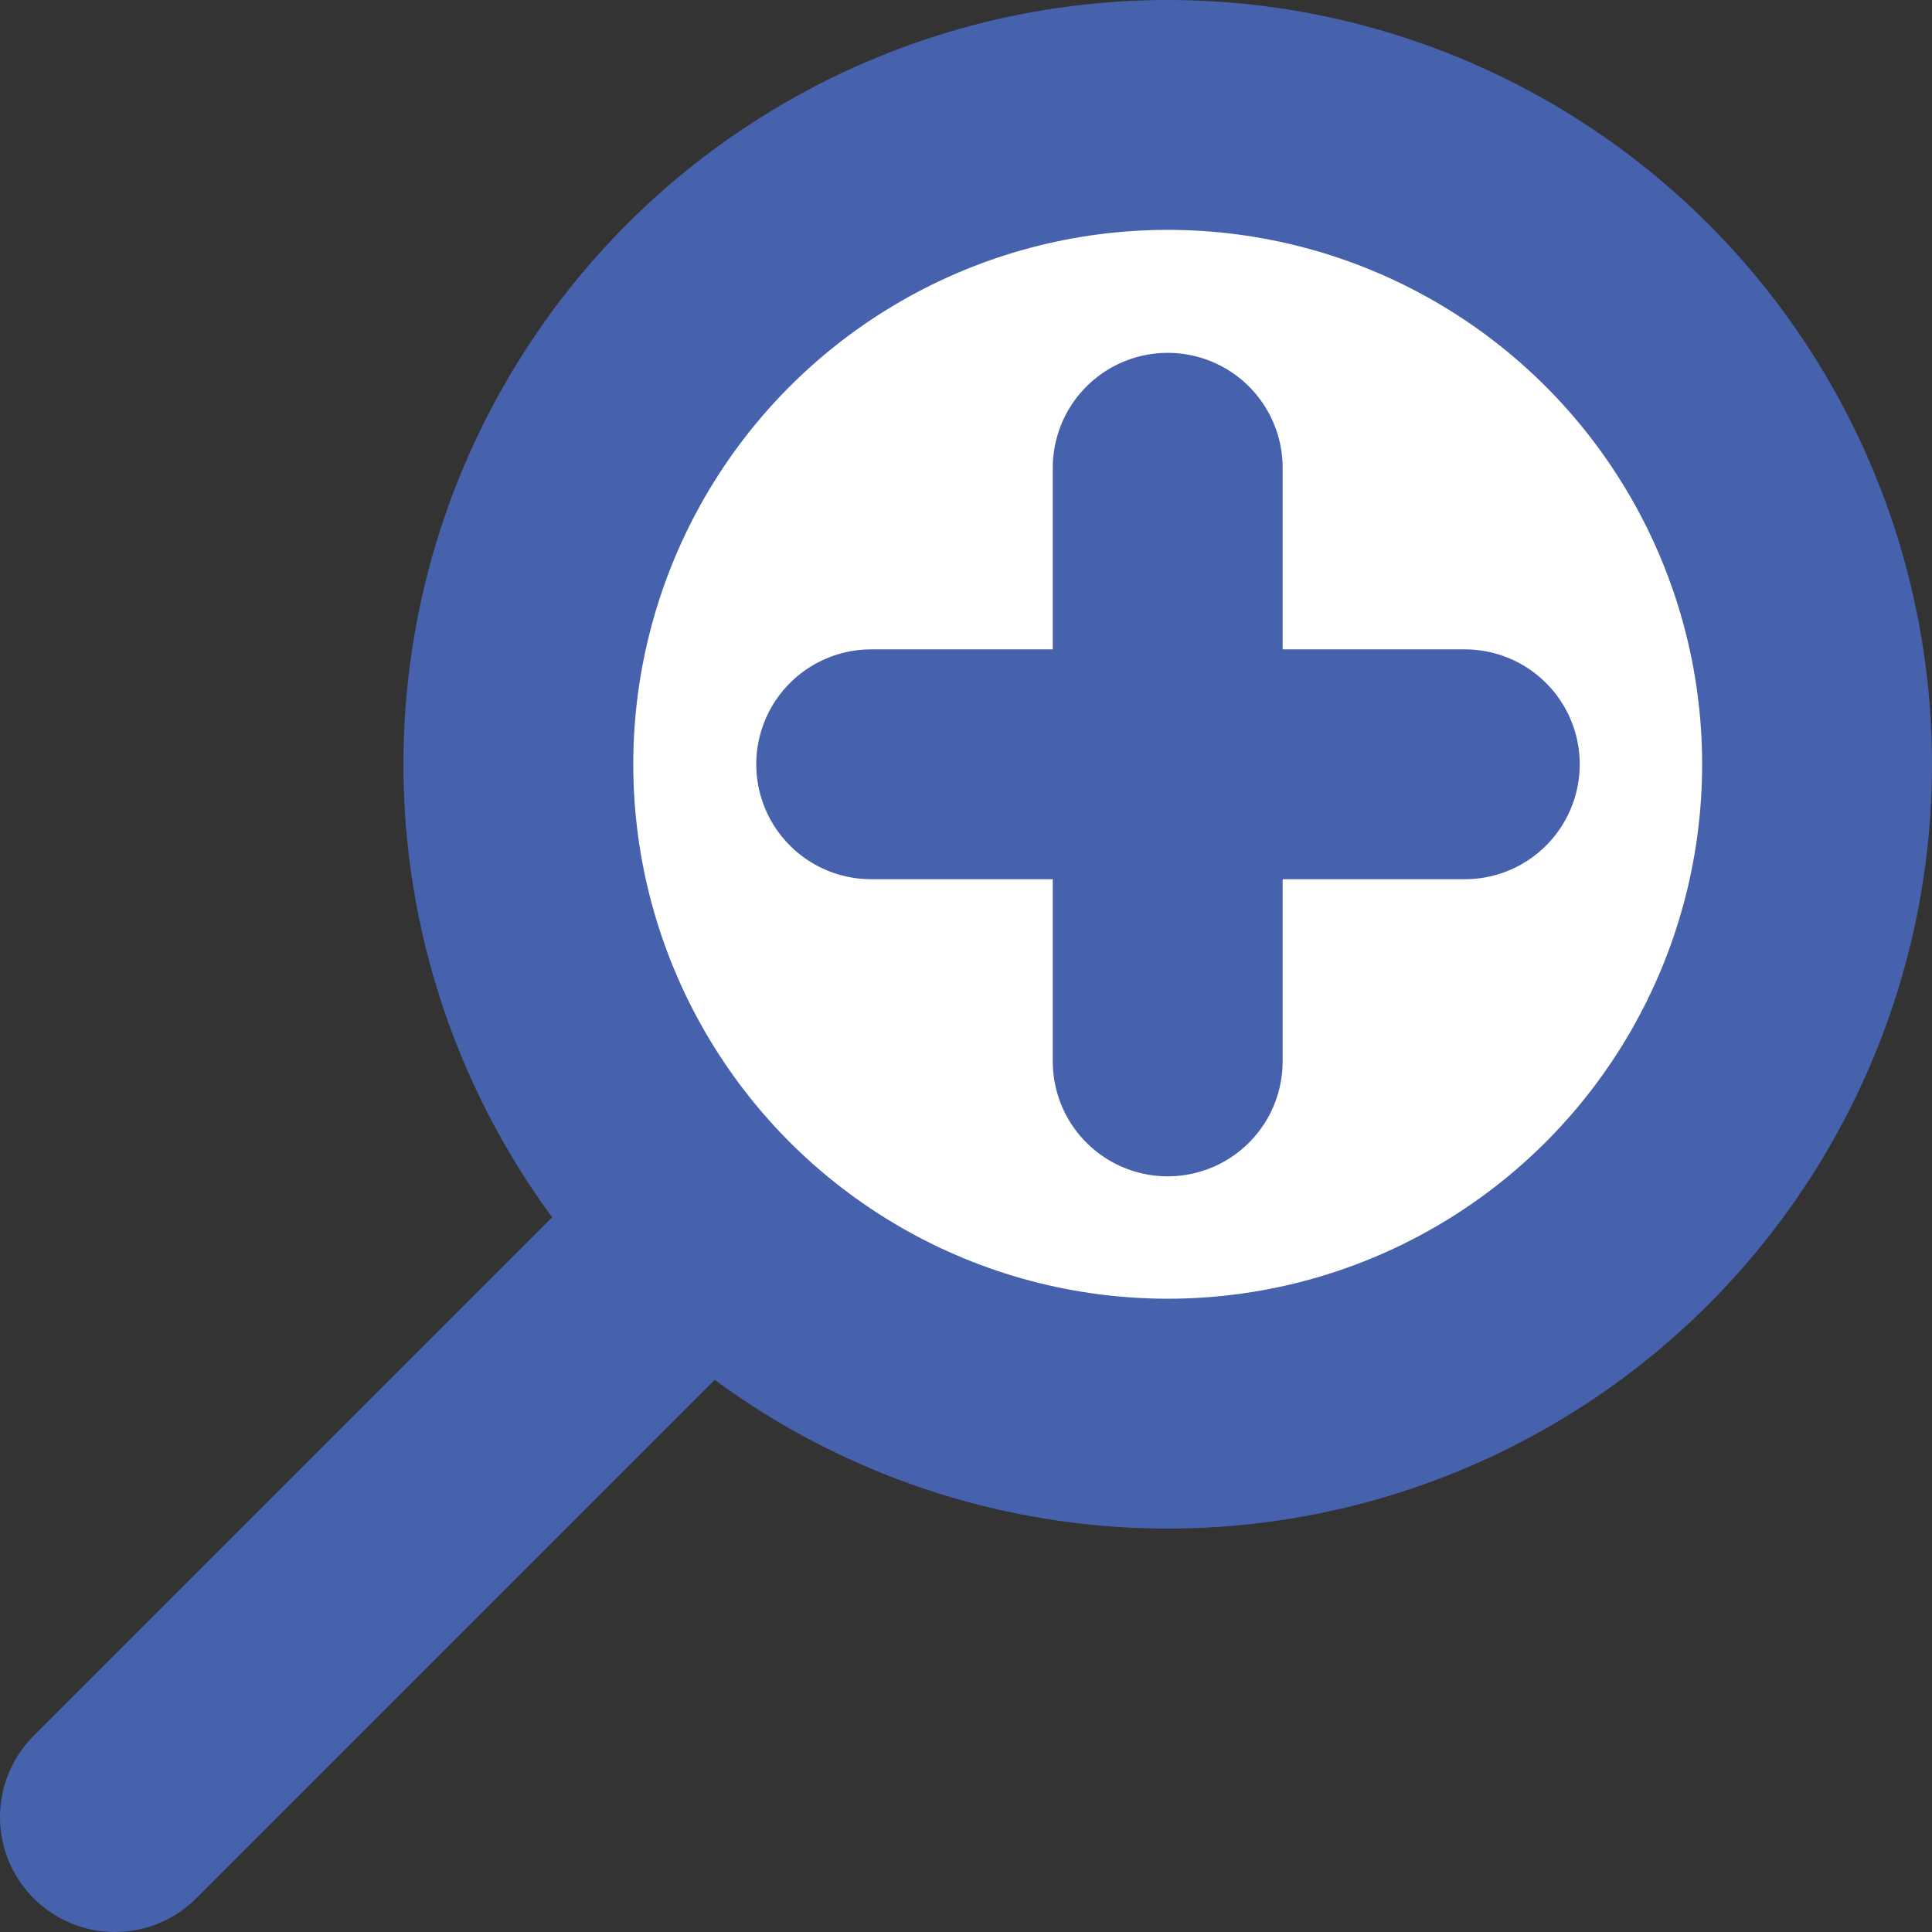 <svg xmlns="http://www.w3.org/2000/svg" viewBox="0 0 33.62 33.62">
  <rect x="0" y="0" width="33.62" height="33.62" fill="#333333" stroke="none"/>
  <defs>
    <style>
      .cls-1 {
        fill: none;
        stroke-linecap: round;
      }

      .cls-1, .cls-2 {
        stroke: #4662ad;
        stroke-miterlimit: 10;
        stroke-width: 4px;
      }

      .cls-2 {
        fill: #fff;
      }
    </style>
  </defs>
  <g id="Layer_2" data-name="Layer 2">
    <g id="Layer_5" data-name="Layer 5">
      <line class="cls-1" x1="2" y1="31.62" x2="19.99" y2="13.63"/>
      <circle class="cls-2" cx="20.32" cy="13.3" r="11.3"/>
      <line class="cls-1" x1="20.32" y1="18.47" x2="20.32" y2="8.14"/>
      <line class="cls-1" x1="15.16" y1="13.3" x2="25.49" y2="13.3"/>
    </g>
  </g>
</svg>
